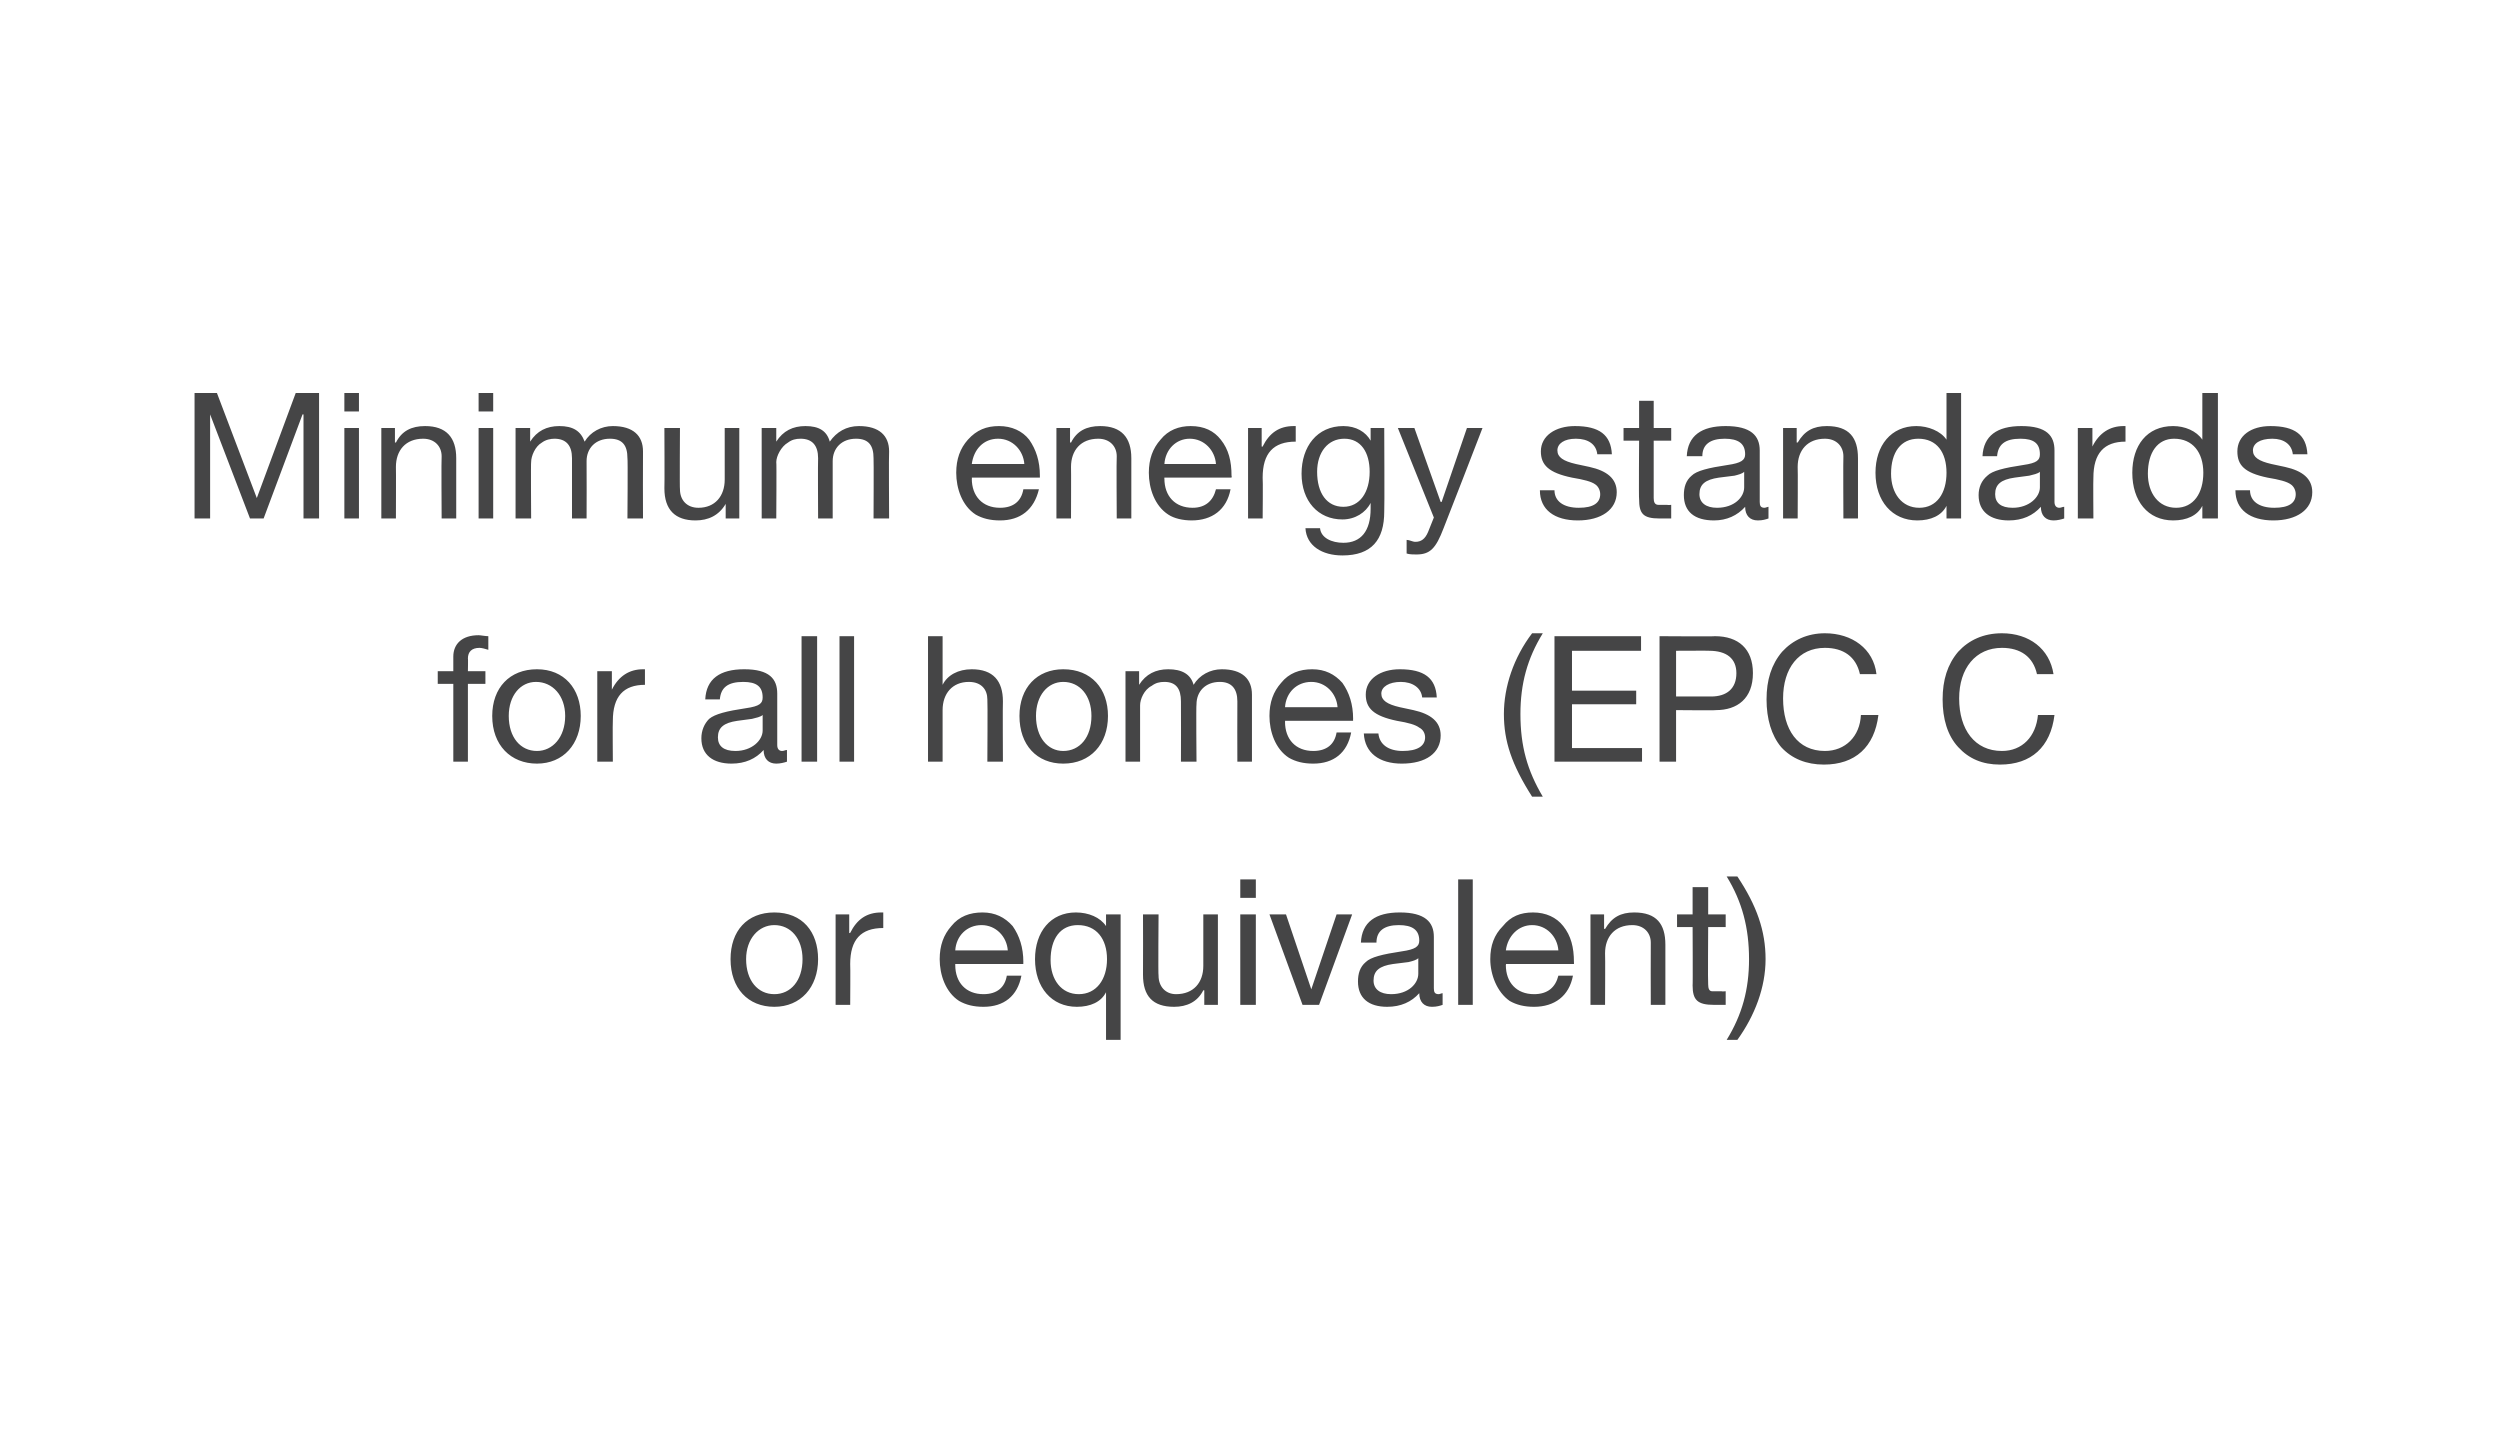 <?xml version="1.0" standalone="no"?><!DOCTYPE svg PUBLIC "-//W3C//DTD SVG 1.1//EN" "http://www.w3.org/Graphics/SVG/1.1/DTD/svg11.dtd"><svg xmlns="http://www.w3.org/2000/svg" version="1.1" width="257px" height="149.1px" viewBox="0 0 257 149.1"><desc>Minimum energy standards for all homes (EPC C or equivalent)</desc><defs/><g id="Polygon144744"><path d="m84.1 98.6c0 2.9-1.8 4.9-4.5 4.9c-2.7 0-4.5-1.9-4.5-4.9c0-2.9 1.7-4.8 4.5-4.8c2.9 0 4.5 2 4.5 4.8zm-4.5 3.6c1.7 0 2.9-1.4 2.9-3.6c0-2.1-1.2-3.5-2.9-3.5c-1.6 0-2.9 1.4-2.9 3.5c0 2.2 1.2 3.6 2.9 3.6zm11.2-8.4v1.6c-2.3 0-3.4 1.2-3.4 3.7c.03.03 0 4.2 0 4.2h-1.5V94h1.4v1.9s.07.05.1 0c.7-1.4 1.7-2.1 3.2-2.1h.2zm13.3 1.4c.7 1 1.1 2.2 1.1 3.7c-.02.02 0 .2 0 .2h-7v.1c0 1.8 1.1 3 2.9 3c1.4 0 2.2-.7 2.4-1.9h1.5c-.4 2.1-1.8 3.2-3.9 3.2c-1 0-1.8-.2-2.5-.6c-1.4-.9-2-2.7-2-4.3c0-1.4.4-2.5 1.2-3.4c.8-1 1.9-1.4 3.2-1.4c1.3 0 2.3.5 3.1 1.4zm-.5 2.5c-.1-1.4-1.2-2.6-2.7-2.6c-1.5 0-2.6 1.1-2.7 2.6h5.4zm10.1-2.5c-.03.03 0 0 0 0V94h1.5v12.9h-1.5V102s-.03.03 0 0c-.5 1-1.6 1.5-3 1.5c-2.6 0-4.3-2-4.3-4.9c0-2.8 1.6-4.8 4.2-4.8c1.3 0 2.5.5 3.1 1.4zm-2.8 7c1.8 0 2.9-1.5 2.9-3.6c0-2.1-1.1-3.5-3-3.5c-1.8 0-2.8 1.4-2.8 3.6c0 2 1.1 3.5 2.9 3.5zm8.2-8.2s-.05 6.32 0 6.3c0 1.1.7 1.9 1.8 1.9c1.8 0 2.8-1.2 2.8-2.9V94h1.5v9.3h-1.4v-1.5s-.05.02-.1 0c-.6 1.2-1.7 1.7-3 1.7c-2.2 0-3.2-1.1-3.2-3.3c.02 0 0-6.2 0-6.2h1.6zm10-3.6v1.9h-1.6v-1.9h1.6zm0 3.6v9.3h-1.6V94h1.6zm3.1 0l2.6 7.7l2.6-7.7h1.6l-3.4 9.3h-1.7l-3.4-9.3h1.7zm15.2 2.3v5.3c0 .4.1.6.5.6c.1 0 .3-.1.4-.1v1.2c-.3.1-.6.2-1.1.2c-.8 0-1.3-.5-1.3-1.4c-.8.9-1.9 1.4-3.3 1.4c-1.9 0-3-.9-3-2.6c0-.8.2-1.5.8-2c.5-.5 1.7-.8 3.7-1.1c1.4-.2 1.8-.5 1.8-1.1c0-1.1-.7-1.6-2.1-1.6c-1.5 0-2.3.6-2.3 1.8h-1.6c.1-2.1 1.5-3.1 4-3.1c2.6 0 3.5 1 3.5 2.5zm-4.4 5.9c1.8 0 2.8-1.1 2.8-2.1v-1.6c-.2.2-.6.3-1 .4l-1.6.2c-1.4.2-2 .7-2 1.7c0 .9.7 1.4 1.8 1.4zm8.4-11.8v12.9h-1.5V90.4h1.5zm9.3 4.8c.8 1 1.1 2.2 1.1 3.7c.02.02 0 .2 0 .2h-7s.05.11 0 .1c0 1.8 1.1 3 2.9 3c1.4 0 2.2-.7 2.5-1.9h1.5c-.4 2.1-1.9 3.2-4 3.2c-1 0-1.8-.2-2.5-.6c-1.3-.9-2-2.7-2-4.3c0-1.4.4-2.5 1.3-3.4c.8-1 1.8-1.4 3.1-1.4c1.3 0 2.4.5 3.1 1.4zm-.5 2.5c-.1-1.4-1.2-2.6-2.7-2.6c-1.4 0-2.5 1.1-2.7 2.6h5.4zm11-.6v6.2h-1.5s-.02-6.36 0-6.4c0-1-.7-1.8-1.9-1.8c-1.8 0-2.8 1.2-2.8 2.9c.03-.02 0 5.3 0 5.3h-1.5V94h1.4v1.5s.08-.04.1 0c.7-1.2 1.6-1.7 3-1.7c2.3 0 3.2 1.2 3.2 3.3zm4.4-5.9v2.8h1.8v1.3h-1.8s-.04 5.87 0 5.9c0 .4.1.7.4.7h1c-.02.04.4 0 .4 0v1.4h-1.2c-1.7 0-2.2-.5-2.2-2c.03.05 0-6 0-6h-1.6V94h1.6v-2.8h1.6zm3-1.1c2 3 2.9 5.6 2.9 8.5c0 2.9-1.1 5.8-2.9 8.3h-1.1c1.6-2.6 2.3-5.2 2.3-8.3c0-3.2-.7-5.9-2.3-8.5h1.1z" stroke="none" fill="#454546"/></g><g id="Polygon144743"><path d="m50.2 65.4v1.4c-.3-.1-.7-.2-.9-.2c-.8 0-1.2.4-1.2 1.1c.03-.05 0 1.3 0 1.3h1.8v1.3h-1.8v8h-1.5v-8H45V69h1.6v-1.5c0-1.3.9-2.2 2.6-2.2c.2 0 .7.1 1 .1zm9.5 8.2c0 2.9-1.8 4.9-4.5 4.9c-2.7 0-4.6-1.9-4.6-4.9c0-2.9 1.8-4.8 4.6-4.8c2.8 0 4.5 2 4.5 4.8zm-4.5 3.6c1.6 0 2.9-1.4 2.9-3.6c0-2.1-1.3-3.5-3-3.5c-1.6 0-2.8 1.4-2.8 3.5c0 2.2 1.2 3.6 2.9 3.6zm11.1-8.4v1.6c-2.2 0-3.3 1.2-3.3 3.7c-.03.03 0 4.2 0 4.2h-1.6V69h1.5v1.9s.02.05 0 0c.7-1.4 1.8-2.1 3.2-2.1h.2zm13.6 2.5v5.3c0 .4.2.6.5.6c.2 0 .3-.1.5-.1v1.2c-.3.1-.7.2-1.1.2c-.8 0-1.3-.5-1.3-1.4c-.8.9-1.9 1.4-3.3 1.4c-1.9 0-3.1-.9-3.1-2.6c0-.8.3-1.5.8-2c.6-.5 1.8-.8 3.8-1.1c1.4-.2 1.7-.5 1.7-1.1c0-1.1-.6-1.6-2-1.6c-1.6 0-2.3.6-2.4 1.8h-1.5c.1-2.1 1.5-3.1 4-3.1c2.6 0 3.4 1 3.4 2.5zm-4.3 5.9c1.7 0 2.8-1.1 2.8-2.1v-1.6c-.2.2-.7.3-1.1.4l-1.5.2c-1.4.2-2 .7-2 1.7c0 .9.6 1.4 1.8 1.4zM84 65.4v12.9h-1.6V65.4h1.6zm3.8 0v12.9h-1.5V65.4h1.5zm9.1 0v5s.03-.05 0 0c.5-1 1.6-1.6 3-1.6c2.2 0 3.2 1.2 3.2 3.3c-.03 0 0 6.2 0 6.2h-1.6s.04-6.36 0-6.4c0-1-.6-1.8-1.9-1.8c-1.7 0-2.7 1.2-2.7 2.9v5.3h-1.5V65.4h1.5zm17 8.2c0 2.9-1.8 4.9-4.6 4.9c-2.7 0-4.5-1.9-4.5-4.9c0-2.9 1.8-4.8 4.5-4.8c2.9 0 4.6 2 4.6 4.8zm-4.6 3.6c1.7 0 2.9-1.4 2.9-3.6c0-2.1-1.2-3.5-2.9-3.5c-1.6 0-2.8 1.4-2.8 3.5c0 2.2 1.2 3.6 2.8 3.6zm13.4-6.8c.6-1 1.7-1.6 2.9-1.6c2.1 0 3.1 1 3.1 2.6v6.9h-1.5s-.02-6.18 0-6.2c0-1.3-.6-2-1.8-2c-1.5 0-2.4 1-2.4 2.3c-.05.04 0 5.9 0 5.9h-1.6s.02-6.18 0-6.2c0-1.3-.5-2-1.7-2c-.5 0-.9.1-1.3.4c-.8.4-1.2 1.4-1.2 2v5.8h-1.5V69h1.4v1.4s.04-.05 0 0c.7-1.1 1.7-1.6 3-1.6c1.4 0 2.3.5 2.6 1.6zm15.3-.2c.7 1 1.1 2.2 1.1 3.7c-.02.02 0 .2 0 .2h-7s.02.11 0 .1c0 1.8 1.1 3 2.9 3c1.4 0 2.2-.7 2.4-1.9h1.5c-.4 2.1-1.8 3.2-3.9 3.2c-1 0-1.8-.2-2.5-.6c-1.4-.9-2-2.7-2-4.3c0-1.4.4-2.5 1.2-3.4c.8-1 1.9-1.4 3.2-1.4c1.3 0 2.3.5 3.1 1.4zm-.5 2.5c-.1-1.4-1.2-2.6-2.7-2.6c-1.5 0-2.6 1.1-2.7 2.6h5.4zm10.2-1h-1.5s-.04-.03 0 0c-.1-1-1-1.6-2.2-1.6c-1.2 0-2 .5-2 1.2c0 .7.6 1.1 1.9 1.4l1.4.3c1.8.4 2.8 1.2 2.8 2.6c0 1.8-1.5 2.9-4 2.9c-2.3 0-3.8-1.1-3.9-3.1h1.5c.1 1.1 1 1.8 2.5 1.8c1.5 0 2.3-.5 2.3-1.4c0-.4-.2-.8-.6-1c-.4-.3-1.1-.5-2.3-.7c-2.4-.5-3.2-1.3-3.2-2.7c0-1.6 1.5-2.6 3.5-2.6c2.5 0 3.7.9 3.8 2.9zm10.9-6.6c-1.6 2.6-2.3 5.2-2.3 8.3c0 3.3.7 5.8 2.3 8.5h-1.1c-2.1-3.3-2.9-5.7-2.9-8.5c0-2.8 1-5.8 2.9-8.3h1.1zm10.1.3v1.5h-7.1v4.1h6.6v1.4h-6.6v4.5h7.2v1.4h-9V65.4h8.9zm7.6 0c2.4 0 3.9 1.3 3.9 3.8c0 2.6-1.6 3.8-3.8 3.8c.05.04-4.1 0-4.1 0v5.3h-1.7V65.4s5.74.04 5.7 0zm-.4 6.2c1.6 0 2.6-.8 2.6-2.4c0-1.5-1-2.3-2.8-2.3c.05-.02-3.4 0-3.4 0v4.7h3.6zm17-2.3h-1.7c-.4-1.8-1.7-2.7-3.6-2.7c-2.7 0-4.3 2.1-4.3 5.2c0 3.2 1.5 5.4 4.3 5.4c2.1 0 3.6-1.5 3.7-3.7h1.8c-.4 3.3-2.4 5.1-5.6 5.1c-1.8 0-3.3-.6-4.4-1.8c-1-1.2-1.5-2.9-1.5-4.9c0-2 .5-3.6 1.6-4.9c1.1-1.2 2.6-1.9 4.4-1.9c2.8 0 5 1.6 5.3 4.2zm18.2 0h-1.7c-.4-1.8-1.7-2.7-3.6-2.7c-2.7 0-4.4 2.1-4.4 5.2c0 3.2 1.6 5.4 4.4 5.4c2.1 0 3.5-1.5 3.7-3.7h1.7c-.4 3.3-2.4 5.1-5.6 5.1c-1.8 0-3.2-.6-4.3-1.8c-1.1-1.2-1.6-2.9-1.6-4.9c0-2 .5-3.6 1.6-4.9c1.1-1.2 2.6-1.9 4.5-1.9c2.8 0 4.9 1.6 5.3 4.2z" stroke="none" fill="#454546"/></g><g id="Polygon144742"><path d="m22.3 40.4l4.1 10.8l4-10.8h2.4v12.9h-1.6V42.6h-.1l-4 10.7h-1.4l-4.1-10.7v10.7H20V40.4h2.3zm14.6 0v1.9h-1.5v-1.9h1.5zm0 3.6v9.3h-1.5V44h1.5zm10 3.1v6.2h-1.5s-.04-6.36 0-6.4c0-1-.7-1.8-1.9-1.8c-1.8 0-2.8 1.2-2.8 2.9c.02-.02 0 5.3 0 5.3h-1.5V44h1.4v1.5s.06-.04.1 0c.6-1.2 1.6-1.7 3-1.7c2.2 0 3.2 1.2 3.2 3.3zm3.8-6.7v1.9h-1.5v-1.9h1.5zm0 3.6v9.3h-1.5V44h1.5zm9.4 1.4c.6-1 1.7-1.6 2.9-1.6c2.1 0 3.1 1 3.1 2.6c-.02.02 0 6.9 0 6.9h-1.6s.05-6.18 0-6.2c0-1.3-.5-2-1.8-2c-1.5 0-2.4 1-2.4 2.3c.02.04 0 5.9 0 5.9h-1.5v-6.2c0-1.3-.6-2-1.8-2c-.4 0-.9.1-1.3.4c-.7.4-1.1 1.4-1.1 2c-.04-.04 0 5.8 0 5.8H53V44h1.5v1.4s.01-.05 0 0c.7-1.1 1.7-1.6 3-1.6c1.4 0 2.2.5 2.6 1.6zm9.8-1.4s-.04 6.32 0 6.3c0 1.1.7 1.9 1.9 1.9c1.7 0 2.7-1.2 2.7-2.9V44h1.5v9.3h-1.4v-1.5s-.04.02 0 0c-.7 1.2-1.8 1.7-3.1 1.7c-2.1 0-3.2-1.1-3.2-3.3c.03 0 0-6.2 0-6.2h1.6zm15.4 1.4c.7-1 1.7-1.6 3-1.6c2.1 0 3.1 1 3.1 2.6c-.04.02 0 6.9 0 6.9h-1.6s.03-6.18 0-6.2c0-1.3-.5-2-1.8-2c-1.5 0-2.4 1-2.4 2.3v5.9h-1.5s-.03-6.18 0-6.2c0-1.3-.6-2-1.8-2c-.5 0-.9.1-1.3.4c-.7.4-1.2 1.4-1.2 2c.04-.04 0 5.8 0 5.8h-1.5V44h1.5v1.4s-.01-.05 0 0c.7-1.1 1.7-1.6 3-1.6c1.4 0 2.2.5 2.5 1.6zm20.5-.2c.7 1 1.1 2.2 1.1 3.7v.2h-7s.04.11 0 .1c0 1.8 1.1 3 2.9 3c1.4 0 2.2-.7 2.4-1.9h1.6c-.5 2.1-1.9 3.2-4 3.2c-1 0-1.8-.2-2.5-.6c-1.4-.9-2-2.7-2-4.3c0-1.4.4-2.5 1.2-3.4c.9-1 1.9-1.4 3.2-1.4c1.3 0 2.4.5 3.1 1.4zm-.5 2.5c-.1-1.4-1.2-2.6-2.7-2.6c-1.5 0-2.5 1.1-2.7 2.6h5.4zm11-.6v6.2h-1.5s-.04-6.36 0-6.4c0-1-.7-1.8-1.9-1.8c-1.8 0-2.8 1.2-2.8 2.9c.02-.02 0 5.3 0 5.3h-1.5V44h1.4v1.5s.06-.04.1 0c.6-1.2 1.6-1.7 3-1.7c2.2 0 3.2 1.2 3.2 3.3zm9.2-1.9c.8 1 1.1 2.2 1.1 3.7c.04.02 0 .2 0 .2h-6.9s-.02.11 0 .1c0 1.8 1.1 3 2.9 3c1.3 0 2.1-.7 2.4-1.9h1.5c-.4 2.1-1.9 3.2-4 3.2c-.9 0-1.8-.2-2.4-.6c-1.4-.9-2-2.7-2-4.3c0-1.4.4-2.5 1.2-3.4c.8-1 1.9-1.4 3.1-1.4c1.4 0 2.4.5 3.1 1.4zm-.5 2.5c-.1-1.4-1.2-2.6-2.7-2.6c-1.4 0-2.5 1.1-2.6 2.6h5.3zm8.2-3.9v1.6c-2.3 0-3.4 1.2-3.4 3.7c.04.03 0 4.2 0 4.2h-1.5V44h1.4v1.9s.08.05.1 0c.7-1.4 1.7-2.1 3.2-2.1h.2zm7.7 1.5c-.01.02 0 0 0 0V44h1.4s.04 8.59 0 8.6c0 2.9-1.3 4.5-4.3 4.5c-2.1 0-3.7-1-3.8-2.8h1.5c.1 1 1.2 1.5 2.4 1.5c1.8 0 2.8-1.2 2.8-3.5v-.6s-.03.01 0 0c-.5 1-1.6 1.7-2.9 1.7c-2.5 0-4.2-1.9-4.2-4.7c0-2.8 1.6-4.9 4.3-4.9c1.3 0 2.3.6 2.8 1.5zm-2.8 6.8c1.7 0 2.7-1.5 2.7-3.6c0-2-.9-3.4-2.6-3.4c-1.7 0-2.8 1.4-2.8 3.4c0 2.2 1 3.6 2.7 3.6zm7.3-8.1l2.7 7.6h.1l2.6-7.6h1.6s-3.97 10.28-4 10.3c-.8 2.1-1.4 2.7-2.8 2.7c-.3 0-.7 0-1-.1v-1.4c.3 0 .6.2.9.2c.6 0 1-.3 1.3-1l.6-1.5l-3.7-9.2h1.7zm20.3 2.7h-1.5s.01-.03 0 0c-.1-1-.9-1.6-2.2-1.6c-1.2 0-1.9.5-1.9 1.2c0 .7.6 1.1 1.9 1.4l1.4.3c1.8.4 2.8 1.2 2.8 2.6c0 1.8-1.6 2.9-4 2.9c-2.4 0-3.9-1.1-3.9-3.1h1.5c0 1.1.9 1.8 2.5 1.8c1.5 0 2.2-.5 2.2-1.4c0-.4-.2-.8-.5-1c-.4-.3-1.2-.5-2.4-.7c-2.4-.5-3.2-1.3-3.2-2.7c0-1.6 1.5-2.6 3.5-2.6c2.5 0 3.7.9 3.8 2.9zm4.3-5.5v2.8h1.8v1.3H170v5.9c0 .4.1.7.5.7h.9c.01.04.4 0 .4 0v1.4h-1.2c-1.7 0-2.1-.5-2.1-2c-.04.05 0-6 0-6h-1.6V44h1.6v-2.8h1.5zm10.9 5.1v5.3c0 .4.1.6.5.6c.1 0 .3-.1.4-.1v1.2c-.3.1-.6.2-1.1.2c-.8 0-1.3-.5-1.3-1.4c-.8.9-1.9 1.4-3.2 1.4c-2 0-3.1-.9-3.1-2.6c0-.8.2-1.5.8-2c.5-.5 1.7-.8 3.7-1.1c1.4-.2 1.8-.5 1.8-1.1c0-1.1-.7-1.6-2.1-1.6c-1.5 0-2.3.6-2.3 1.8h-1.6c.1-2.1 1.5-3.1 4-3.1c2.6 0 3.5 1 3.5 2.5zm-4.4 5.9c1.8 0 2.8-1.1 2.8-2.1v-1.6c-.2.2-.6.3-1 .4l-1.6.2c-1.4.2-2 .7-2 1.7c0 .9.7 1.4 1.8 1.4zm14.5-5.1v6.2h-1.5s-.03-6.36 0-6.4c0-1-.7-1.8-1.9-1.8c-1.8 0-2.8 1.2-2.8 2.9c.03-.02 0 5.3 0 5.3h-1.5V44h1.4v1.5s.08-.04.1 0c.7-1.2 1.6-1.7 3-1.7c2.3 0 3.2 1.2 3.2 3.3zm10.6-6.7v12.9h-1.5V52s-.05.03 0 0c-.5 1-1.6 1.5-3 1.5c-2.6 0-4.3-2-4.3-4.9c0-2.8 1.6-4.8 4.2-4.8c1.2 0 2.5.5 3.1 1.4c-.05.03 0 0 0 0v-4.8h1.5zm-4.3 11.8c1.8 0 2.8-1.5 2.8-3.6c0-2.1-1-3.5-2.9-3.5c-1.8 0-2.8 1.4-2.8 3.6c0 2 1.1 3.5 2.9 3.5zm13.9-5.9v5.3c0 .4.2.6.5.6c.2 0 .3-.1.5-.1v1.2c-.3.1-.7.2-1.1.2c-.8 0-1.3-.5-1.3-1.4c-.8.9-1.9 1.4-3.3 1.4c-1.9 0-3.1-.9-3.1-2.6c0-.8.3-1.5.9-2c.5-.5 1.7-.8 3.7-1.1c1.4-.2 1.7-.5 1.7-1.1c0-1.1-.6-1.6-2-1.6c-1.6 0-2.3.6-2.4 1.8h-1.5c.1-2.1 1.5-3.1 4-3.1c2.6 0 3.4 1 3.4 2.5zm-4.3 5.9c1.7 0 2.8-1.1 2.8-2.1v-1.6c-.2.2-.7.3-1.1.4l-1.5.2c-1.4.2-2 .7-2 1.7c0 .9.6 1.4 1.8 1.4zm11.6-8.4v1.6c-2.2 0-3.3 1.2-3.3 3.7c-.03.03 0 4.2 0 4.2h-1.6V44h1.5v1.9s.02.05 0 0c.7-1.4 1.8-2.1 3.2-2.1h.2zm9.5-3.4v12.9h-1.6V52s.01.03 0 0c-.5 1-1.6 1.5-3 1.5c-2.6 0-4.2-2-4.2-4.9c0-2.8 1.5-4.8 4.2-4.8c1.2 0 2.4.5 3 1.4c.01.03 0 0 0 0v-4.8h1.6zm-4.3 11.8c1.8 0 2.8-1.5 2.8-3.6c0-2.1-1.1-3.5-3-3.5c-1.7 0-2.7 1.4-2.7 3.6c0 2 1.1 3.5 2.9 3.5zm13.5-5.5h-1.5s.01-.03 0 0c-.1-1-.9-1.6-2.1-1.6c-1.3 0-2 .5-2 1.2c0 .7.6 1.1 1.9 1.4l1.4.3c1.8.4 2.8 1.2 2.8 2.6c0 1.8-1.6 2.9-4 2.9c-2.4 0-3.9-1.1-3.9-3.1h1.5c0 1.1.9 1.8 2.5 1.8c1.5 0 2.2-.5 2.2-1.4c0-.4-.2-.8-.5-1c-.4-.3-1.2-.5-2.4-.7c-2.4-.5-3.1-1.3-3.1-2.7c0-1.6 1.4-2.6 3.4-2.6c2.5 0 3.7.9 3.8 2.9z" stroke="none" fill="#454546"/></g></svg>